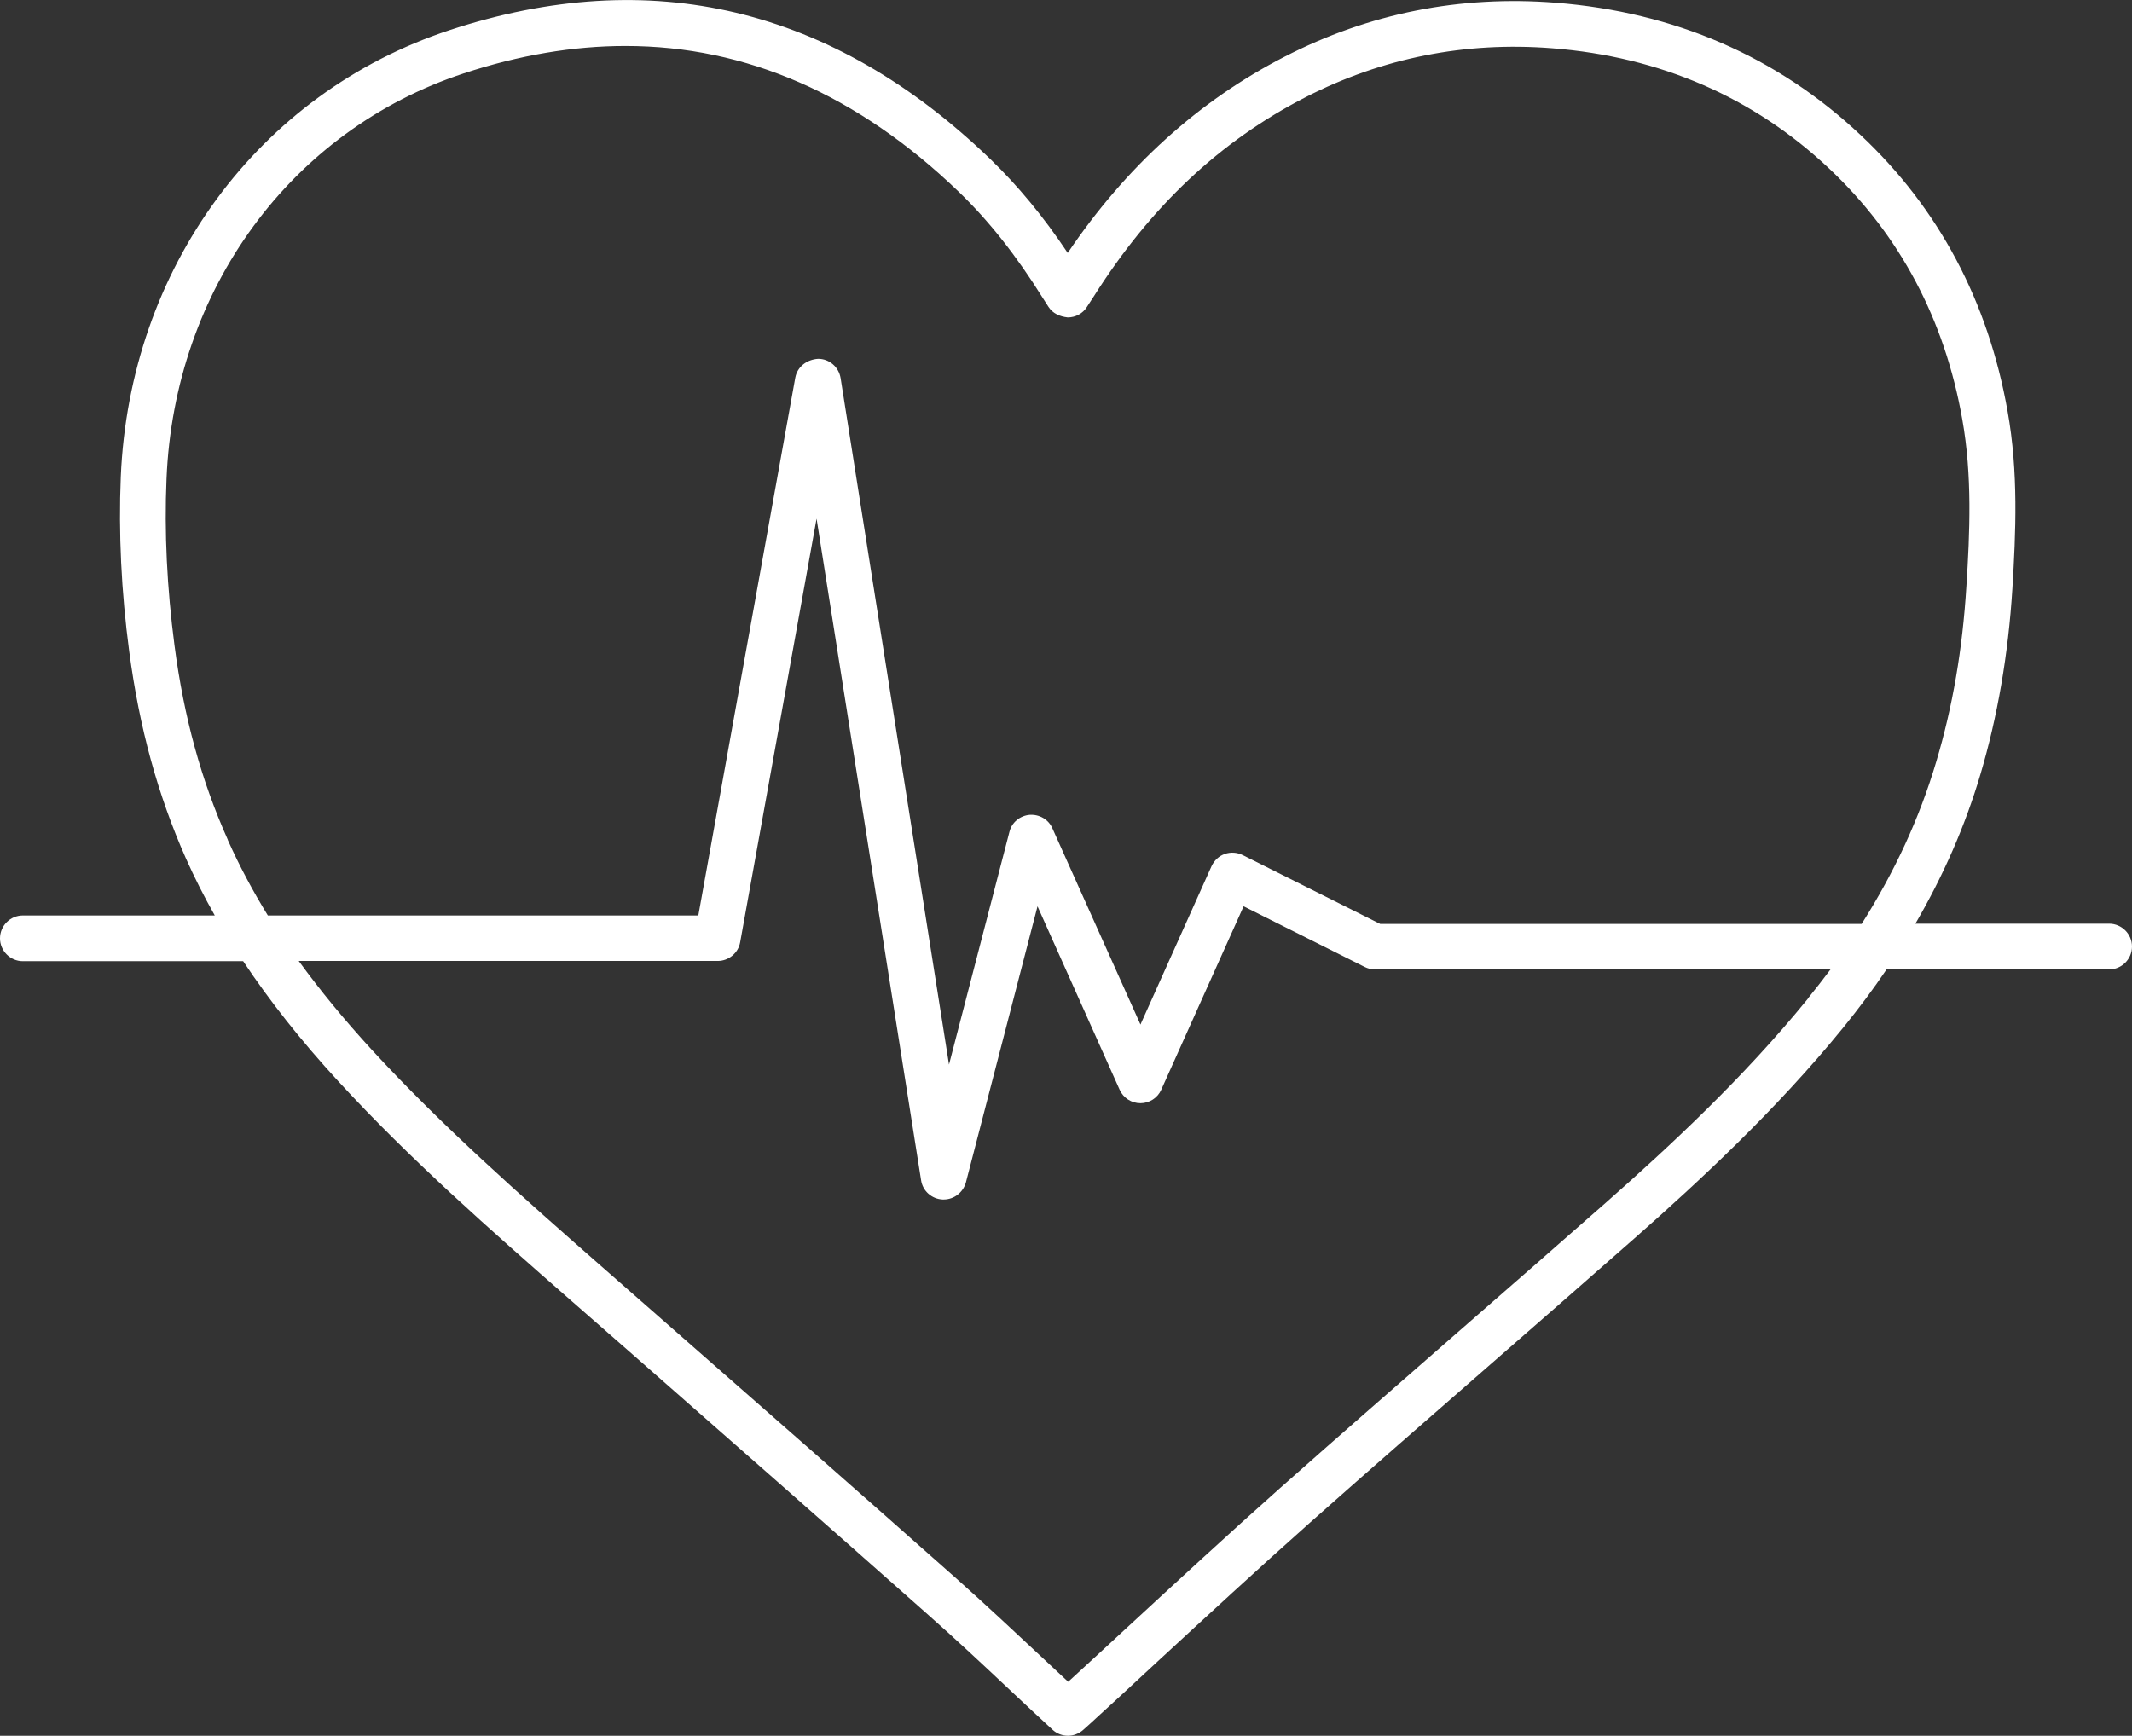 <?xml version="1.0" encoding="UTF-8"?>
<svg xmlns="http://www.w3.org/2000/svg" id="Layer_2" data-name="Layer 2" viewBox="0 0 93.21 75.9">
  <rect x="0" y="0" width="93.21" height="75.9" fill="#333333" stroke="none"/>
  <defs>
    <style>
      .cls-1 {
        fill: #fff;
      }
    </style>
  </defs>
  <g id="Layer_1-2" data-name="Layer 1">
    <path class="cls-1" d="M92.21,40.39h-8.47c1.22-2.1,2.17-4.26,2.84-6.52.75-2.52,1.22-5.25,1.4-8.12.15-2.46.27-5.09-.21-7.77-.85-4.8-3.01-8.87-6.42-12.07-3.65-3.44-8.14-5.38-13.33-5.79-4.18-.33-8.17.46-11.86,2.36-3.74,1.92-6.93,4.8-9.48,8.58-1.06-1.59-2.18-2.94-3.38-4.1C36.4.31,28.45-1.58,19.65,1.32,11.3,4.07,5.66,11.74,5.28,20.86c-.1,2.43.02,5,.37,7.63.44,3.32,1.25,6.28,2.48,9.05.37.83.79,1.66,1.26,2.49H1c-.55,0-1,.45-1,1s.45,1,1,1h9.63c1.16,1.74,2.53,3.48,4.15,5.24,3.15,3.43,6.68,6.53,10.13,9.55l2.57,2.25c4.35,3.82,8.69,7.63,13.02,11.47,1.27,1.12,2.54,2.31,3.76,3.46.58.54,1.16,1.09,1.75,1.63.19.18.44.27.68.27s.48-.09.67-.26l.29-.26c.99-.9,1.97-1.81,2.95-2.72,2.17-2,4.41-4.07,6.65-6.06,2.59-2.3,5.2-4.57,7.81-6.85,2.17-1.89,4.34-3.79,6.5-5.69,2.66-2.35,6.08-5.5,9.03-9.13.68-.84,1.31-1.68,1.89-2.54h9.73c.55,0,1-.45,1-1s-.45-1-1-1ZM9.96,36.72c-1.16-2.59-1.92-5.36-2.33-8.49-.33-2.52-.45-4.97-.35-7.29.34-8.28,5.44-15.24,12.99-17.73,2.43-.8,4.79-1.2,7.08-1.2,5.27,0,10.15,2.13,14.56,6.37,1.32,1.27,2.52,2.79,3.68,4.65l.25.39c.19.29.49.42.84.46.34,0,.66-.17.84-.46l.3-.46c2.49-3.94,5.52-6.79,9.26-8.71,3.35-1.72,6.98-2.44,10.78-2.14,4.72.37,8.8,2.14,12.11,5.26,3.09,2.91,5.05,6.6,5.82,10.97.44,2.46.33,4.95.18,7.29-.17,2.76-.6,5.27-1.32,7.68-.73,2.46-1.81,4.8-3.26,7.09h-21.05l-6.01-3.01c-.24-.12-.53-.14-.78-.05-.26.09-.46.28-.58.53l-3.11,6.93-3.85-8.58c-.17-.39-.57-.62-1-.59-.42.04-.78.33-.88.75l-2.64,10.17-4.74-30.02c-.08-.48-.49-.84-.98-.84-.49.03-.91.34-1,.82l-4.24,23.52H11.71c-.67-1.09-1.25-2.18-1.75-3.3ZM79.04,43.67c-2.84,3.49-6.04,6.45-8.8,8.89-2.16,1.9-4.32,3.79-6.49,5.68-2.61,2.28-5.23,4.56-7.82,6.86-2.25,2-4.5,4.08-6.68,6.09-.85.79-1.7,1.57-2.55,2.35-.36-.33-.71-.67-1.07-1-1.24-1.16-2.51-2.35-3.8-3.5-4.33-3.84-8.68-7.66-13.03-11.47l-2.6-2.28c-3.37-2.96-6.86-6.03-9.94-9.38-1.22-1.33-2.27-2.61-3.2-3.89h18.32c.48,0,.9-.35.98-.82l3.34-18.52,4.57,28.93c.07.47.47.82.94.84.02,0,.03,0,.05,0,.45,0,.85-.31.97-.75l3.13-12.07,3.59,8.02c.16.36.52.59.91.59h0c.39,0,.75-.23.91-.59l3.6-8.02,5.29,2.65c.14.07.29.11.45.11h19.92c-.32.43-.65.85-.99,1.27Z"></path>
  </g>
</svg>
